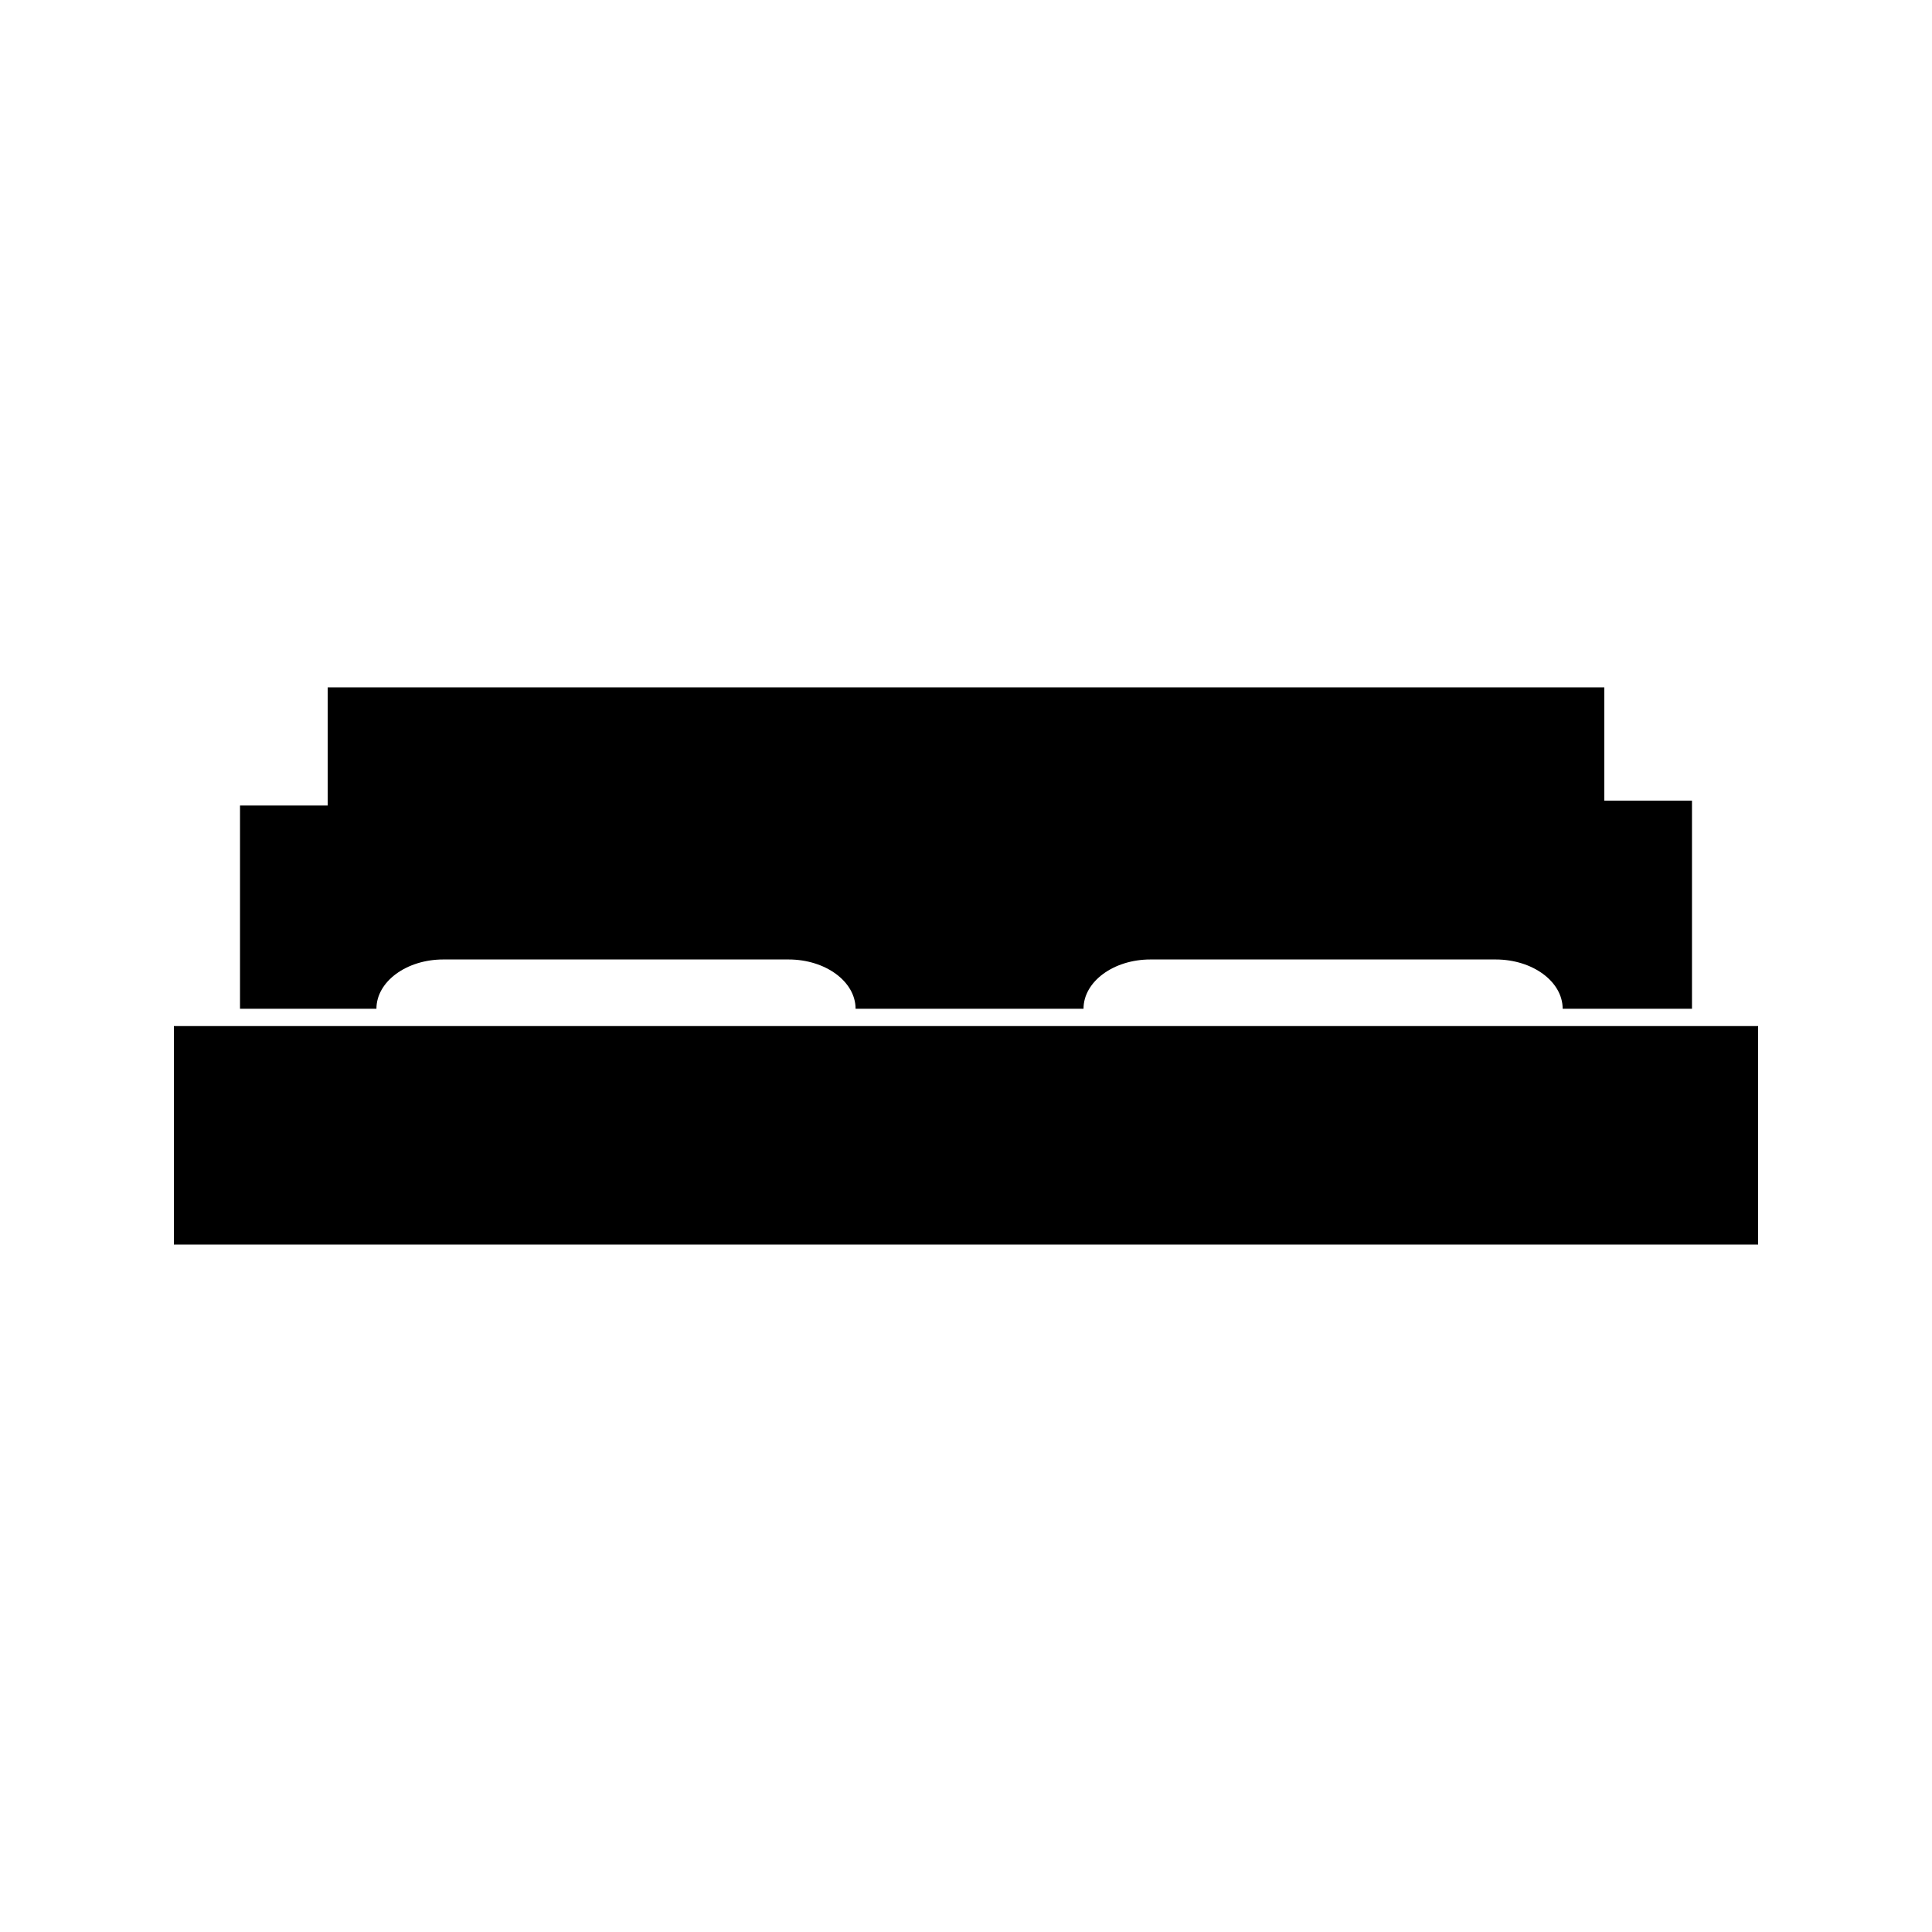 <?xml version="1.0" encoding="UTF-8"?>
<!-- Uploaded to: ICON Repo, www.svgrepo.com, Generator: ICON Repo Mixer Tools -->
<svg fill="#000000" width="800px" height="800px" version="1.1" viewBox="144 144 512 512" xmlns="http://www.w3.org/2000/svg">
 <g>
  <path d="m261.49 398.27h91.52c9.777 0.012 17.727 5.863 17.727 13.062h60.406c0-7.207 7.965-13.062 17.734-13.062h91.516c9.773 0.012 17.727 5.863 17.727 13.062h34.273v-55.145h-23.238v-30.02h-338.31v31.305h-23.238v53.859h36.152c0.004-7.203 7.953-13.062 17.73-13.062z"/>
  <path d="m190.08 415.92h419.84v57.906h-419.84z"/>
 </g>
</svg>